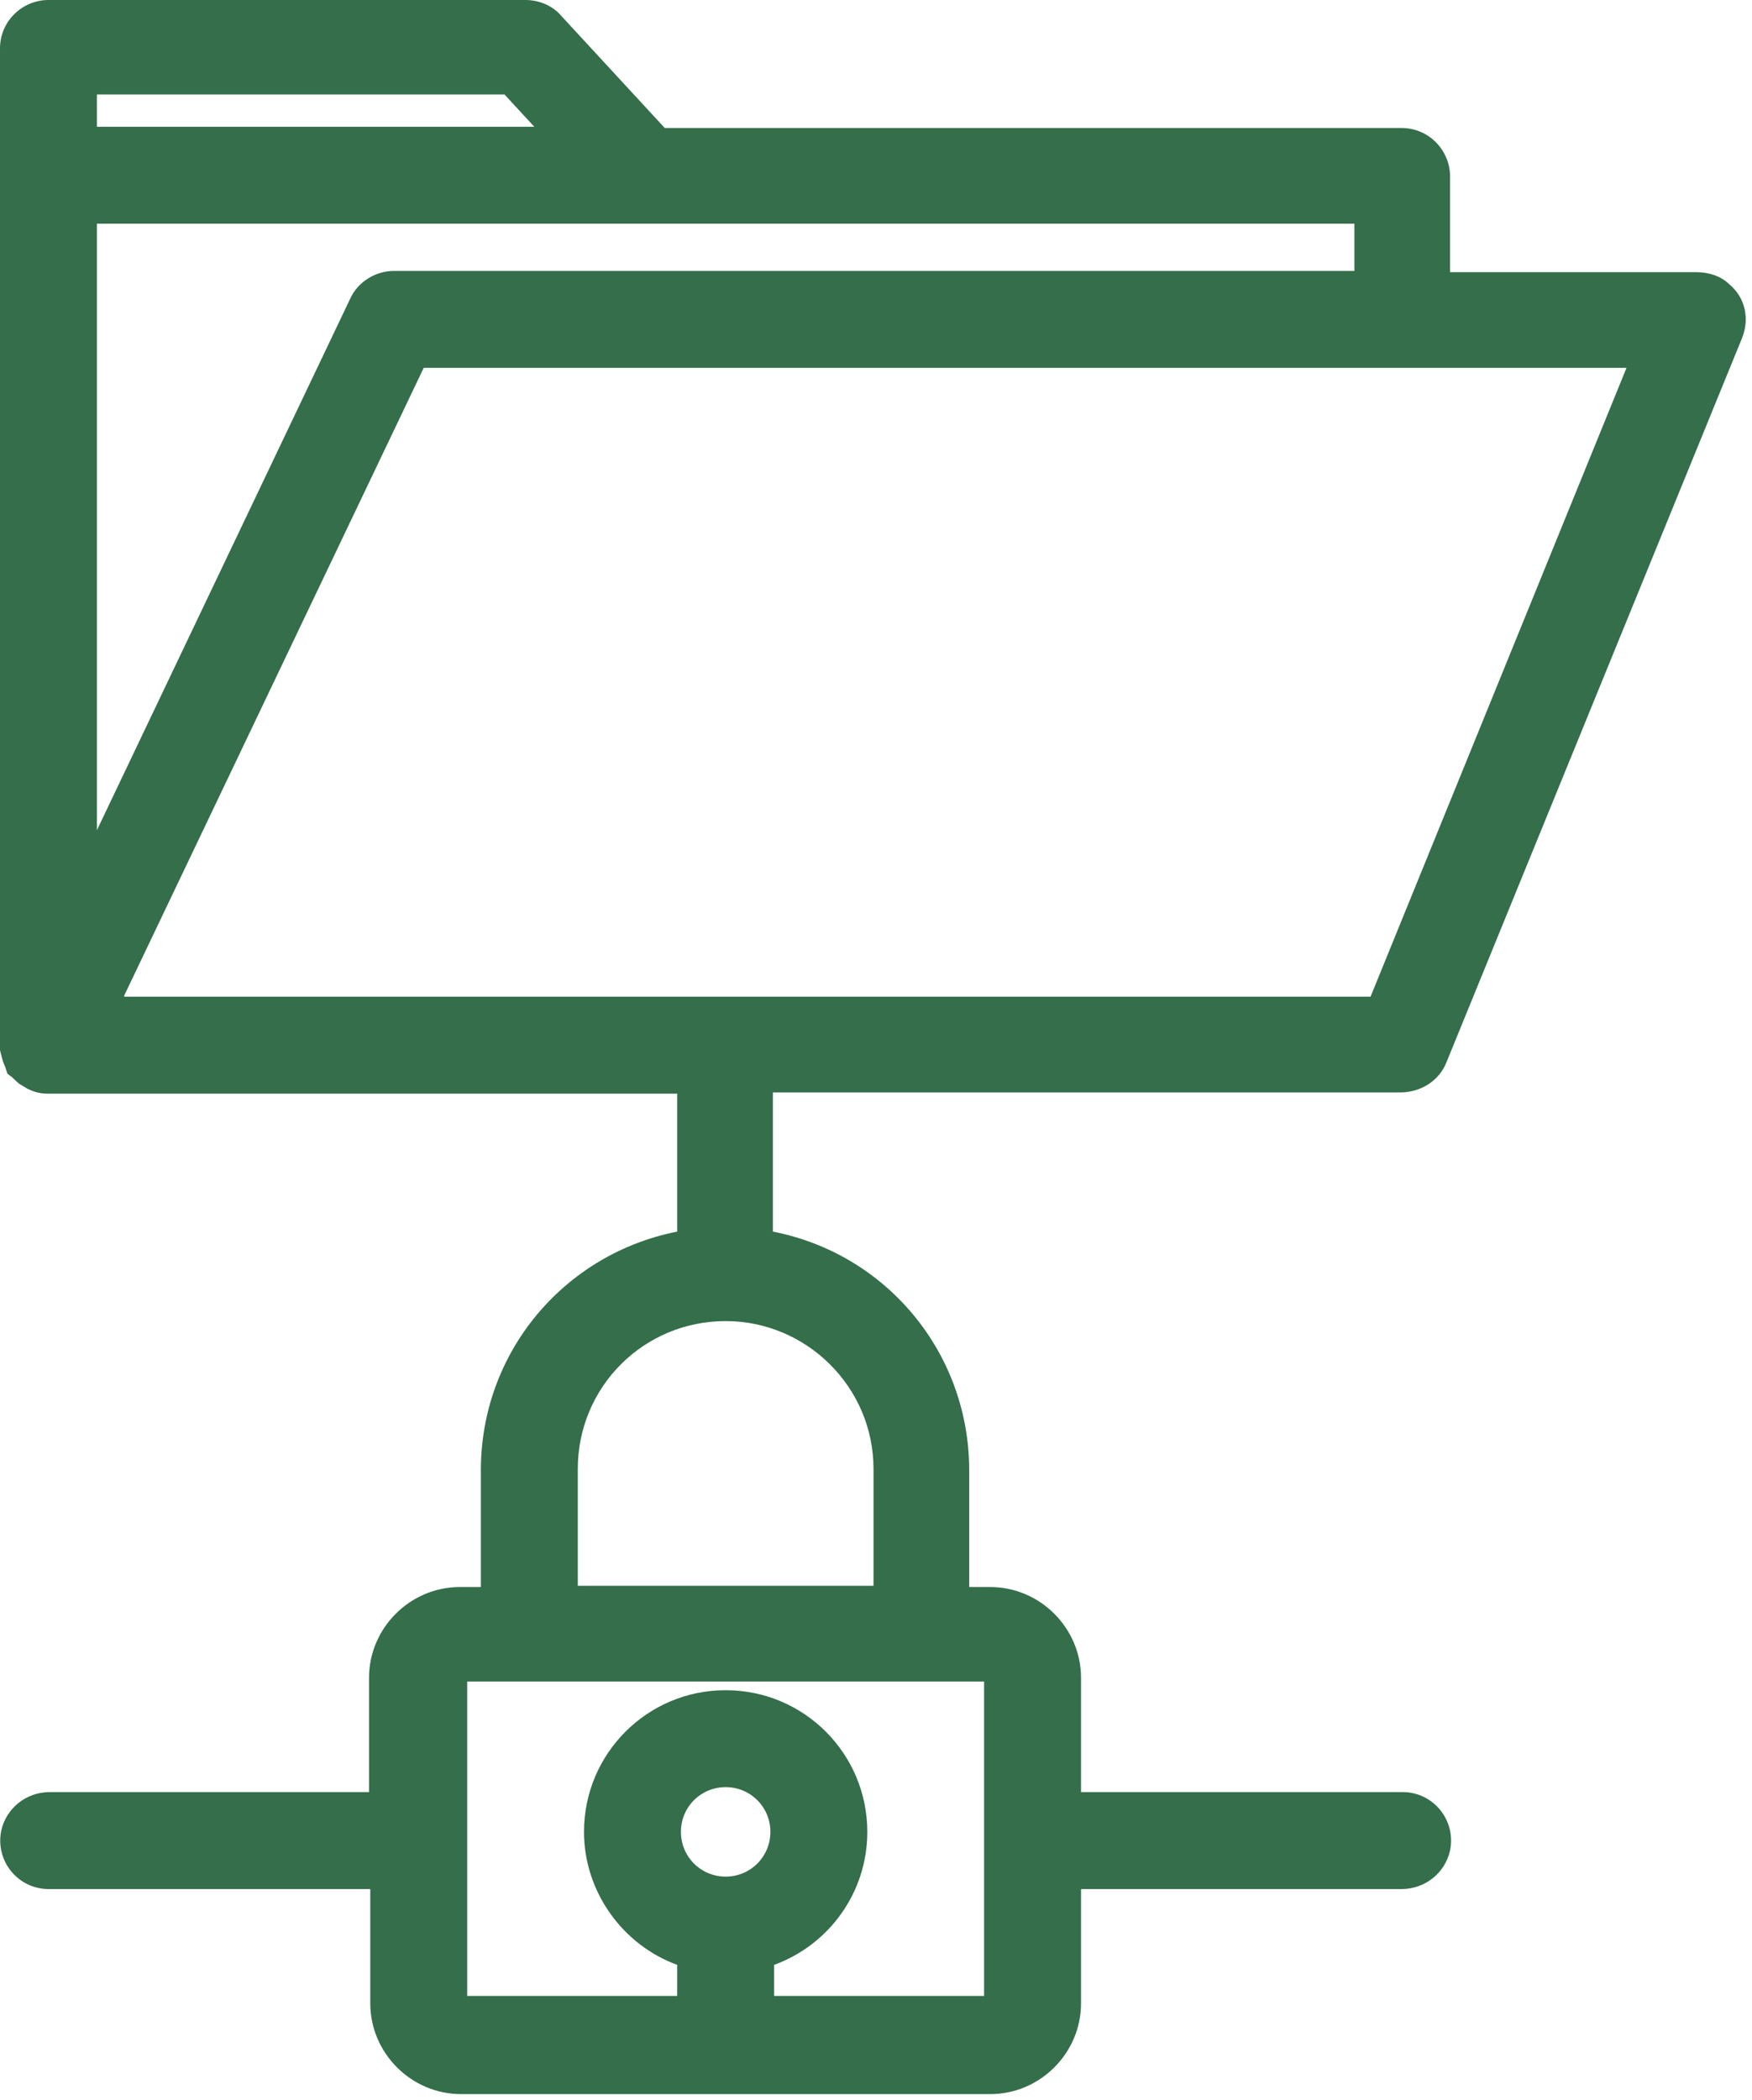 <?xml version="1.0" encoding="UTF-8"?> <svg xmlns="http://www.w3.org/2000/svg" xmlns:xlink="http://www.w3.org/1999/xlink" width="141px" height="169px" viewBox="0 0 141 169" version="1.1"><title>OT-icon-disclosure-management-green (1)</title><g id="Page-1" stroke="none" stroke-width="1" fill="none" fill-rule="evenodd"><g id="OT-icon-disclosure-management-green-(1)" fill="#346E4A" fill-rule="nonzero"><path d="M112.6,87.9 L112.7,87.9 C114.3,87.9 115.8,87 116.4,85.5 C116.4,85.5 116.4,85.5 116.4,85.5 L140.2,27.2 C140.8,25.7 140.5,24 139.2,22.9 C138.5,22.2 137.5,21.9 136.5,21.9 L116.7,21.9 L116.7,14.2 C116.7,12.1 115,10.3 112.8,10.3 L53.5,10.3 L45.1,1.2 C44.4,0.4 43.3,0 42.3,0 L3.9,0 C1.8,0 0,1.7 0,3.9 L0,84.5 L0.1,84.9 C0.2,85.3 0.3,85.6 0.4,85.8 L0.6,86.4 L1,86.7 C1.2,86.9 1.5,87.2 1.7,87.3 L2.2,87.6 C2.8,87.9 3.3,88 3.9,88 L54.5,88 L54.5,99.1 C45.4,100.9 38.7,108.8 38.7,118.3 L38.7,127.7 L37,127.7 C33,127.7 29.7,131 29.7,135 L29.7,144.2 L4,144.2 C2.1,144.2 0.5,145.5 0.1,147.3 C-0.4,149.8 1.5,152 3.9,152 L29.8,152 L29.8,161.2 C29.8,165.2 33.1,168.5 37.1,168.5 L79.7,168.5 C83.7,168.5 87,165.2 87,161.2 L87,152 L112.8,152 C114.7,152 116.3,150.7 116.7,148.9 C117.2,146.4 115.3,144.2 112.9,144.2 L87,144.2 L87,135 C87,131 83.7,127.7 79.7,127.7 L78,127.7 L78,118.3 C78,108.9 71.4,100.9 62.2,99.1 L62.2,87.9 L112.6,87.9 Z M58.4,143.8 C60.4,143.8 62,145.4 62,147.4 C62,149.4 60.4,151 58.4,151 C56.4,151 54.8,149.4 54.8,147.4 C54.8,145.4 56.4,143.8 58.4,143.8 Z M62.3,158.1 C66.7,156.5 69.8,152.3 69.8,147.4 C69.8,141.1 64.7,136 58.4,136 C52.1,136 47,141.1 47,147.4 C47,152.2 50.1,156.5 54.5,158.1 L54.5,160.6 L37.6,160.6 L37.6,135.3 L79.2,135.3 L79.2,160.6 L62.3,160.6 L62.3,158.1 Z M70.3,127.6 L46.5,127.6 L46.5,118.2 C46.5,111.6 51.8,106.3 58.4,106.3 C64.9,106.3 70.3,111.6 70.3,118.2 L70.3,127.6 L70.3,127.6 Z M109,21.8 L31.7,21.8 C30.2,21.8 28.8,22.7 28.2,24 L7.8,66.8 L7.8,18 L109,18 L109,21.8 Z M10,80.1 L34.1,29.6 L130.9,29.6 L110.3,80.2 L10,80.2 L10,80.1 Z M7.8,10.2 L7.8,7.6 L40.6,7.6 L43,10.2 L7.8,10.2 Z" id="Shape"></path></g></g></svg> 